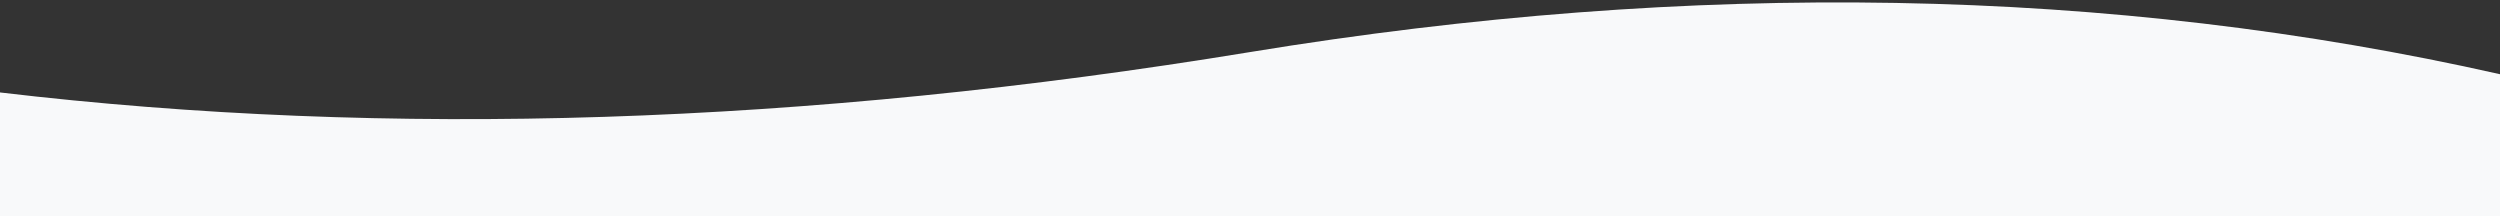 <svg width="100%" viewBox="0 -1 1920 166" version="1.1" xmlns="http://www.w3.org/2000/svg" xmlns:xlink="http://www.w3.org/1999/xlink">
<rect x="0" y="-1" width="1920" height="166" fill="#333333" stroke="none"/>
<title>wave-up</title>
<g stroke="none" stroke-width="1" fill="none" fill-rule="evenodd">
  <g transform="translate(0, 5)" fill="#FFFFFF" fill-rule="nonzero">
	<g id="wave-up" transform="translate(0, -5)">
	  <path d="M0,70 C298.667,105.333 618.667,95 960,39 C1301.333,-17 1621.333,-11.333 1920,56 L1920,165 L0,165 L0,70 Z" fill="#f8f9fa"></path>
	</g>
  </g>
</g>
</svg>